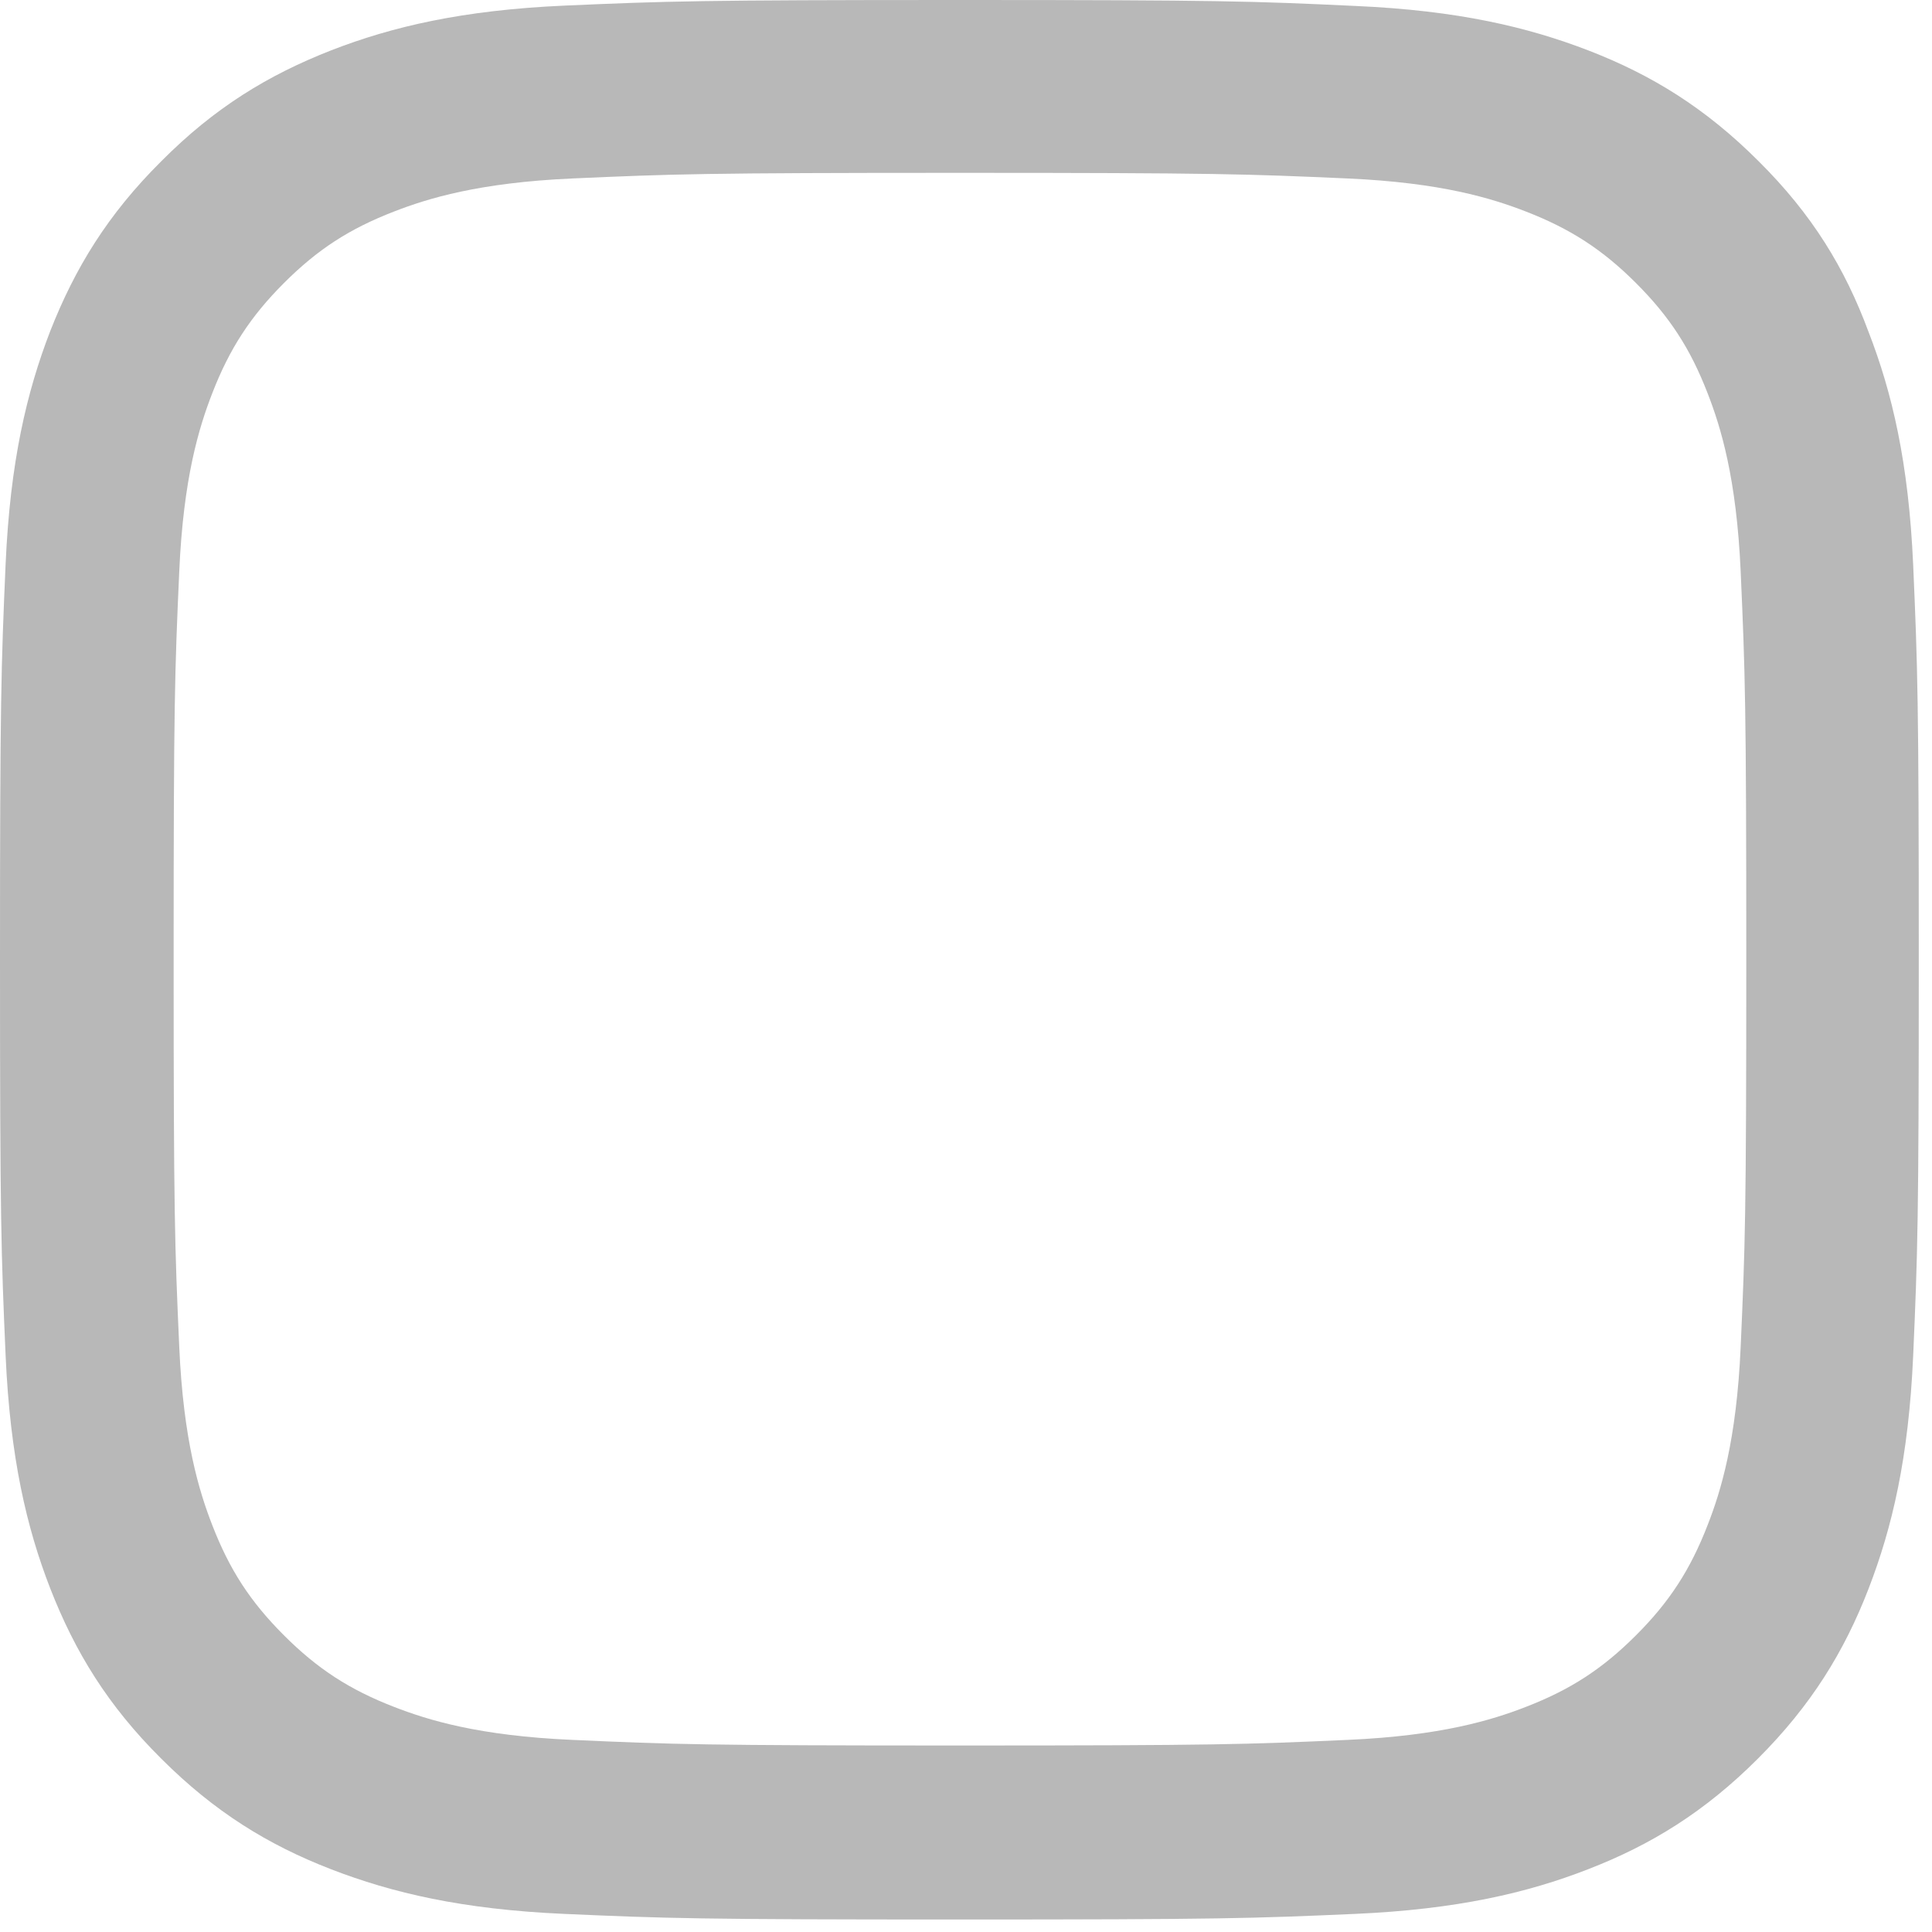 <?xml version="1.0" encoding="utf-8"?>
<svg xmlns="http://www.w3.org/2000/svg" fill="none" height="100%" overflow="visible" preserveAspectRatio="none" style="display: block;" viewBox="0 0 32 32" width="100%">
<path d="M15.9 2.863C20.148 2.863 20.651 2.882 22.322 2.956C23.874 3.025 24.713 3.286 25.272 3.503C26.011 3.789 26.545 4.136 27.098 4.689C27.657 5.248 27.998 5.776 28.284 6.515C28.502 7.074 28.762 7.919 28.831 9.465C28.905 11.142 28.924 11.645 28.924 15.887C28.924 20.136 28.905 20.639 28.831 22.309C28.762 23.862 28.502 24.701 28.284 25.259C27.998 25.998 27.651 26.533 27.098 27.085C26.539 27.644 26.011 27.986 25.272 28.272C24.713 28.489 23.868 28.75 22.322 28.818C20.645 28.893 20.142 28.911 15.9 28.911C11.652 28.911 11.148 28.893 9.478 28.818C7.925 28.75 7.087 28.489 6.528 28.272C5.788 27.986 5.254 27.638 4.702 27.085C4.143 26.526 3.801 25.998 3.515 25.259C3.298 24.701 3.037 23.856 2.969 22.309C2.894 20.632 2.876 20.129 2.876 15.887C2.876 11.639 2.894 11.136 2.969 9.465C3.037 7.913 3.298 7.074 3.515 6.515C3.801 5.776 4.149 5.242 4.702 4.689C5.261 4.13 5.788 3.789 6.528 3.503C7.087 3.286 7.931 3.025 9.478 2.956C11.148 2.882 11.652 2.863 15.9 2.863ZM15.9 0C11.583 0 11.043 0.019 9.347 0.093C7.658 0.168 6.497 0.441 5.49 0.832C4.441 1.242 3.553 1.783 2.671 2.671C1.783 3.553 1.242 4.441 0.832 5.484C0.441 6.497 0.168 7.652 0.093 9.341C0.019 11.043 0 11.583 0 15.9C0 20.216 0.019 20.757 0.093 22.452C0.168 24.142 0.441 25.303 0.832 26.309C1.242 27.359 1.783 28.247 2.671 29.129C3.553 30.011 4.441 30.557 5.484 30.961C6.497 31.352 7.652 31.625 9.341 31.7C11.037 31.775 11.577 31.793 15.893 31.793C20.21 31.793 20.75 31.775 22.446 31.7C24.135 31.625 25.297 31.352 26.303 30.961C27.346 30.557 28.234 30.011 29.116 29.129C29.998 28.247 30.545 27.359 30.949 26.315C31.34 25.303 31.613 24.148 31.688 22.458C31.762 20.763 31.781 20.223 31.781 15.906C31.781 11.589 31.762 11.049 31.688 9.354C31.613 7.664 31.34 6.503 30.949 5.497C30.557 4.441 30.017 3.553 29.129 2.671C28.247 1.789 27.359 1.242 26.315 0.838C25.303 0.447 24.148 0.174 22.458 0.099C20.757 0.019 20.216 0 15.9 0Z" fill="#B8B8B8" id="Vector"/>
</svg>